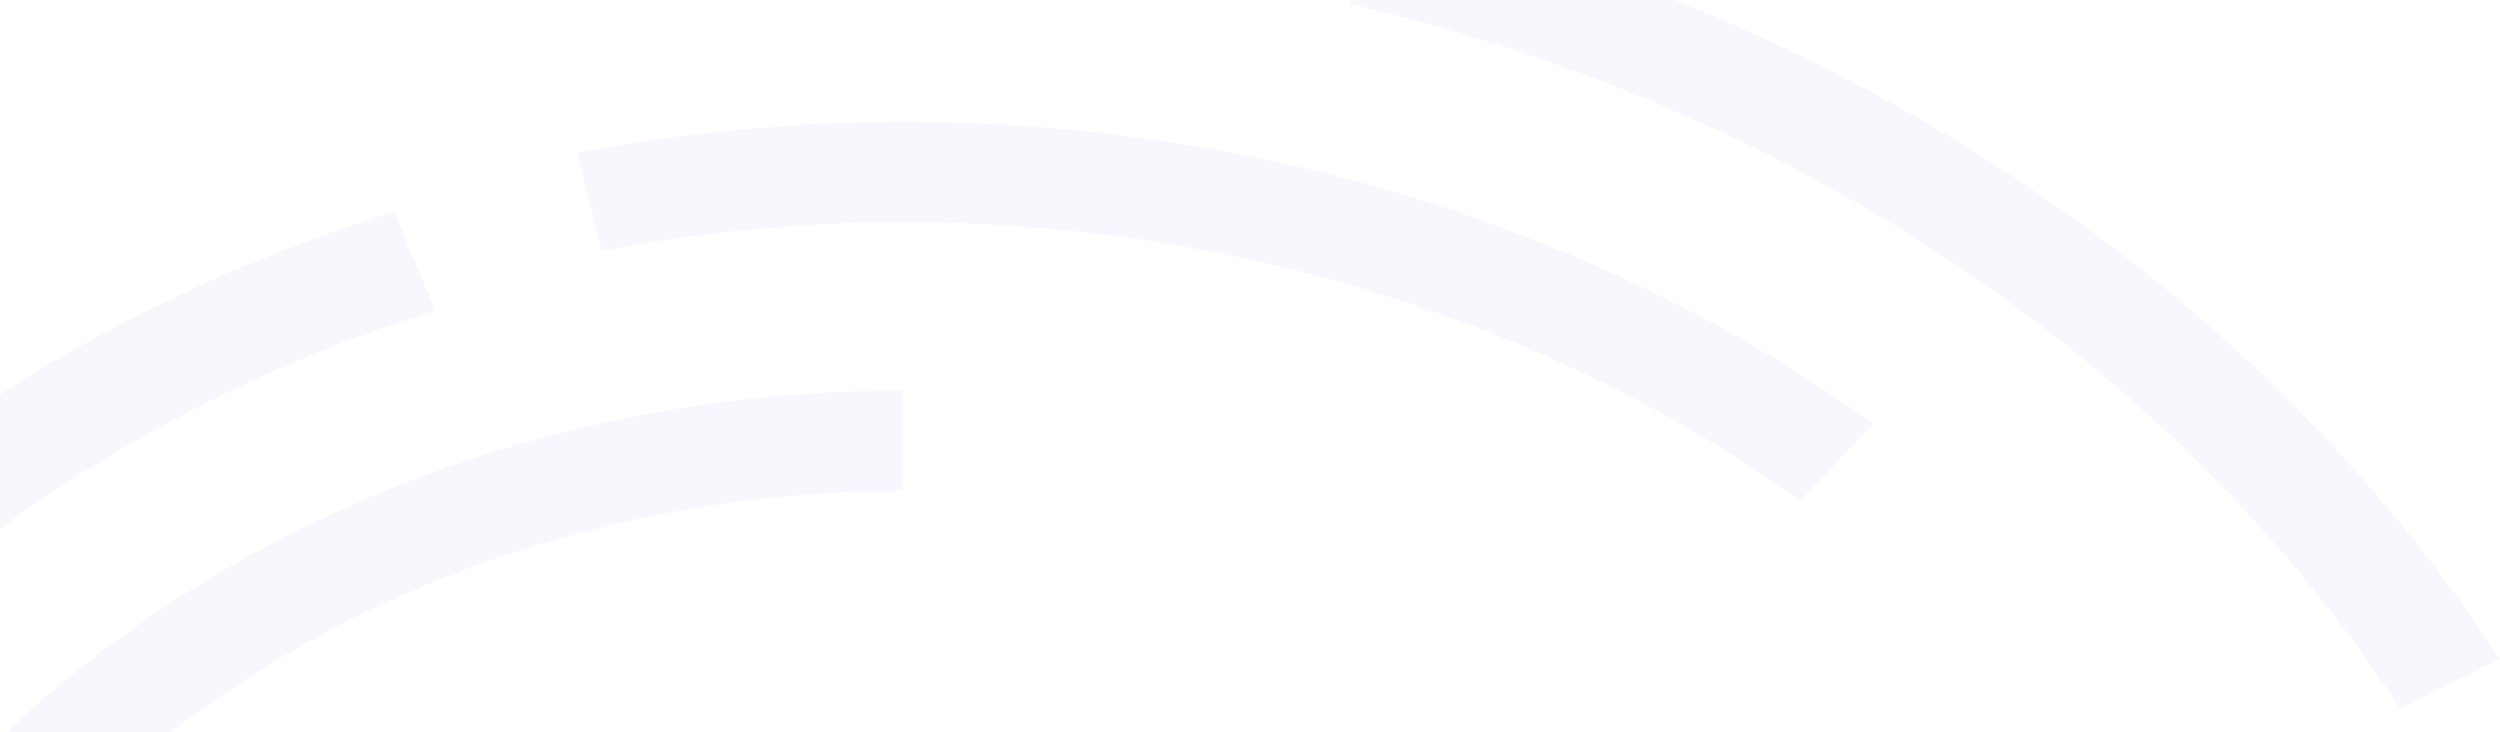 <svg width="1295" height="379" viewBox="0 0 1295 379" fill="none" xmlns="http://www.w3.org/2000/svg">
<path d="M714.831 -48.001C837.42 -19.437 950.993 29.914 1049.69 96.135C1148.31 162.293 1232.03 245.317 1295 341.289L1243.23 366.849C1184.24 276.947 1105.77 199.148 1013.31 137.113C920.938 75.141 814.492 28.914 699.444 2.109L714.831 -47.996V-48.001Z" fill="#453CD5" fill-opacity="0.04"/>
<path d="M299.109 79.169C326.656 73.902 354.793 69.907 383.362 67.216C412.069 64.51 440.554 63.15 468.648 63.15C560.099 63.15 650.175 76.944 735.075 103.359C819.791 129.712 899.503 168.768 970.402 219.34L932.618 259.309C867.365 212.765 793.654 176.713 715.014 152.244C636.557 127.838 553.265 115.091 468.642 115.091C441.831 115.091 415.45 116.317 389.655 118.749C363.755 121.195 337.722 124.911 311.694 129.89L299.104 79.174L299.109 79.169Z" fill="#453CD5" fill-opacity="0.04"/>
<path d="M-99.457 510.275C-46.502 416.014 34.955 339.032 133.28 285.644C231.681 232.207 346.956 202.327 467.424 202.327V254.268C358.204 254.268 253.803 281.308 164.754 329.669C75.623 378.064 1.829 447.76 -46.06 532.999L-99.457 510.28V510.275Z" fill="#453CD5" fill-opacity="0.04"/>
<path d="M-150 330.345C-103.907 279.846 -50.217 235.493 9.329 198.374C68.715 161.361 134.244 131.37 204.199 109.559L225.315 160.789C161.349 180.755 101.013 208.415 45.886 242.785C-9.074 277.044 -58.548 317.902 -100.918 364.297L-149.994 330.345H-150Z" fill="#453CD5" fill-opacity="0.04"/>
</svg>
